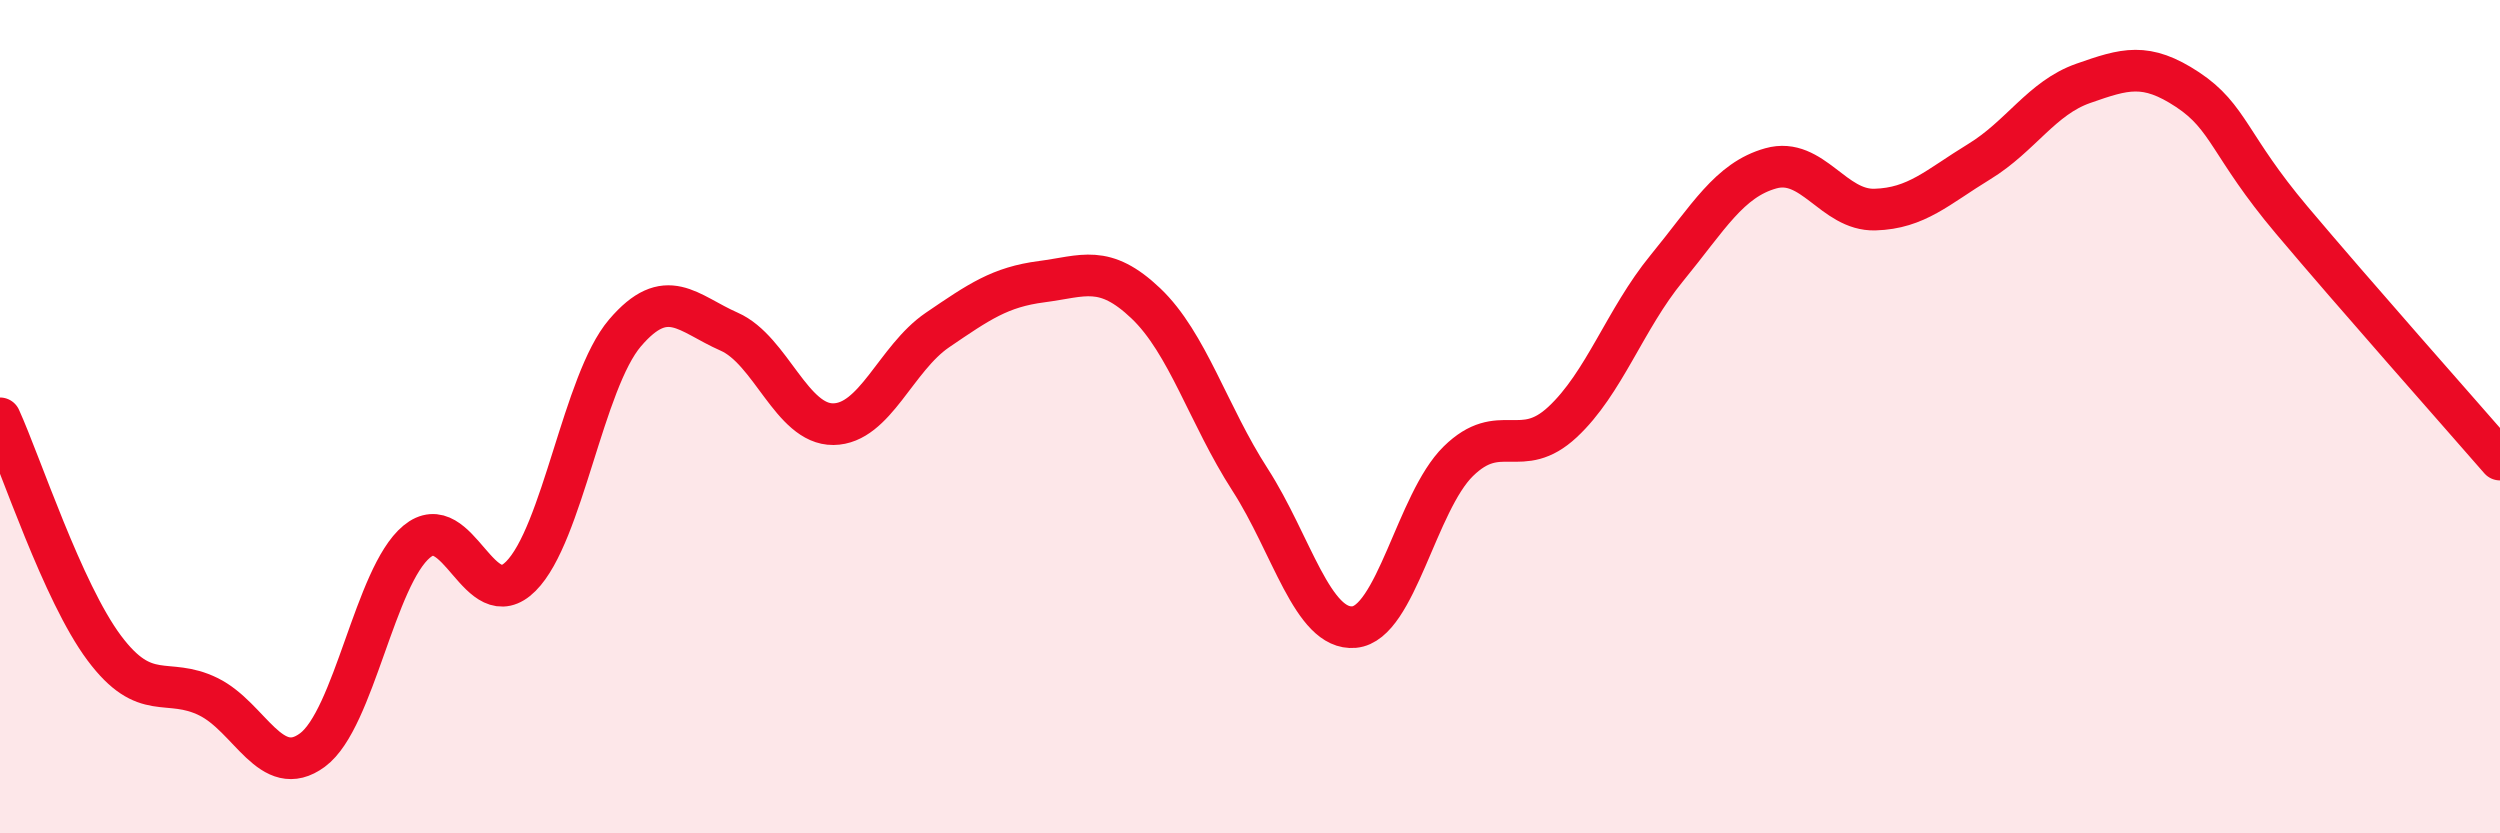 
    <svg width="60" height="20" viewBox="0 0 60 20" xmlns="http://www.w3.org/2000/svg">
      <path
        d="M 0,10.04 C 0.5,11.14 1.5,14.21 2.5,15.55 C 3.5,16.89 4,16.23 5,16.72 C 6,17.21 6.5,18.74 7.5,18 C 8.5,17.26 9,13.83 10,13 C 11,12.17 11.5,14.83 12.5,13.83 C 13.5,12.83 14,9.16 15,7.99 C 16,6.82 16.5,7.52 17.5,7.96 C 18.5,8.4 19,10.19 20,10.18 C 21,10.17 21.5,8.6 22.5,7.92 C 23.5,7.24 24,6.89 25,6.76 C 26,6.63 26.5,6.33 27.5,7.28 C 28.5,8.23 29,9.96 30,11.51 C 31,13.06 31.5,15.14 32.5,15.05 C 33.5,14.96 34,12.05 35,11.07 C 36,10.09 36.5,11.06 37.5,10.13 C 38.5,9.2 39,7.66 40,6.44 C 41,5.22 41.5,4.32 42.5,4.04 C 43.5,3.76 44,5.06 45,5.03 C 46,5 46.5,4.49 47.5,3.88 C 48.5,3.27 49,2.35 50,2 C 51,1.65 51.5,1.49 52.5,2.15 C 53.5,2.81 53.5,3.5 55,5.28 C 56.5,7.06 59,9.88 60,11.03L60 20L0 20Z"
        fill="#EB0A25"
        opacity="0.1"
        stroke-linecap="round"
        stroke-linejoin="round"
      />
      <path
        d="M 0,10.04 C 0.5,11.14 1.5,14.21 2.5,15.55 C 3.5,16.89 4,16.23 5,16.72 C 6,17.21 6.5,18.74 7.5,18 C 8.5,17.26 9,13.83 10,13 C 11,12.17 11.5,14.83 12.5,13.83 C 13.5,12.83 14,9.16 15,7.99 C 16,6.82 16.5,7.52 17.5,7.96 C 18.5,8.4 19,10.19 20,10.18 C 21,10.17 21.5,8.6 22.5,7.92 C 23.5,7.24 24,6.89 25,6.76 C 26,6.63 26.5,6.33 27.5,7.28 C 28.5,8.23 29,9.96 30,11.51 C 31,13.06 31.5,15.14 32.5,15.05 C 33.5,14.96 34,12.05 35,11.07 C 36,10.09 36.5,11.06 37.5,10.13 C 38.5,9.2 39,7.66 40,6.44 C 41,5.22 41.5,4.32 42.5,4.04 C 43.5,3.76 44,5.06 45,5.03 C 46,5 46.5,4.49 47.5,3.88 C 48.5,3.27 49,2.35 50,2 C 51,1.65 51.5,1.49 52.5,2.15 C 53.5,2.81 53.5,3.5 55,5.28 C 56.5,7.06 59,9.88 60,11.03"
        stroke="#EB0A25"
        stroke-width="1"
        fill="none"
        stroke-linecap="round"
        stroke-linejoin="round"
      />
    </svg>
  